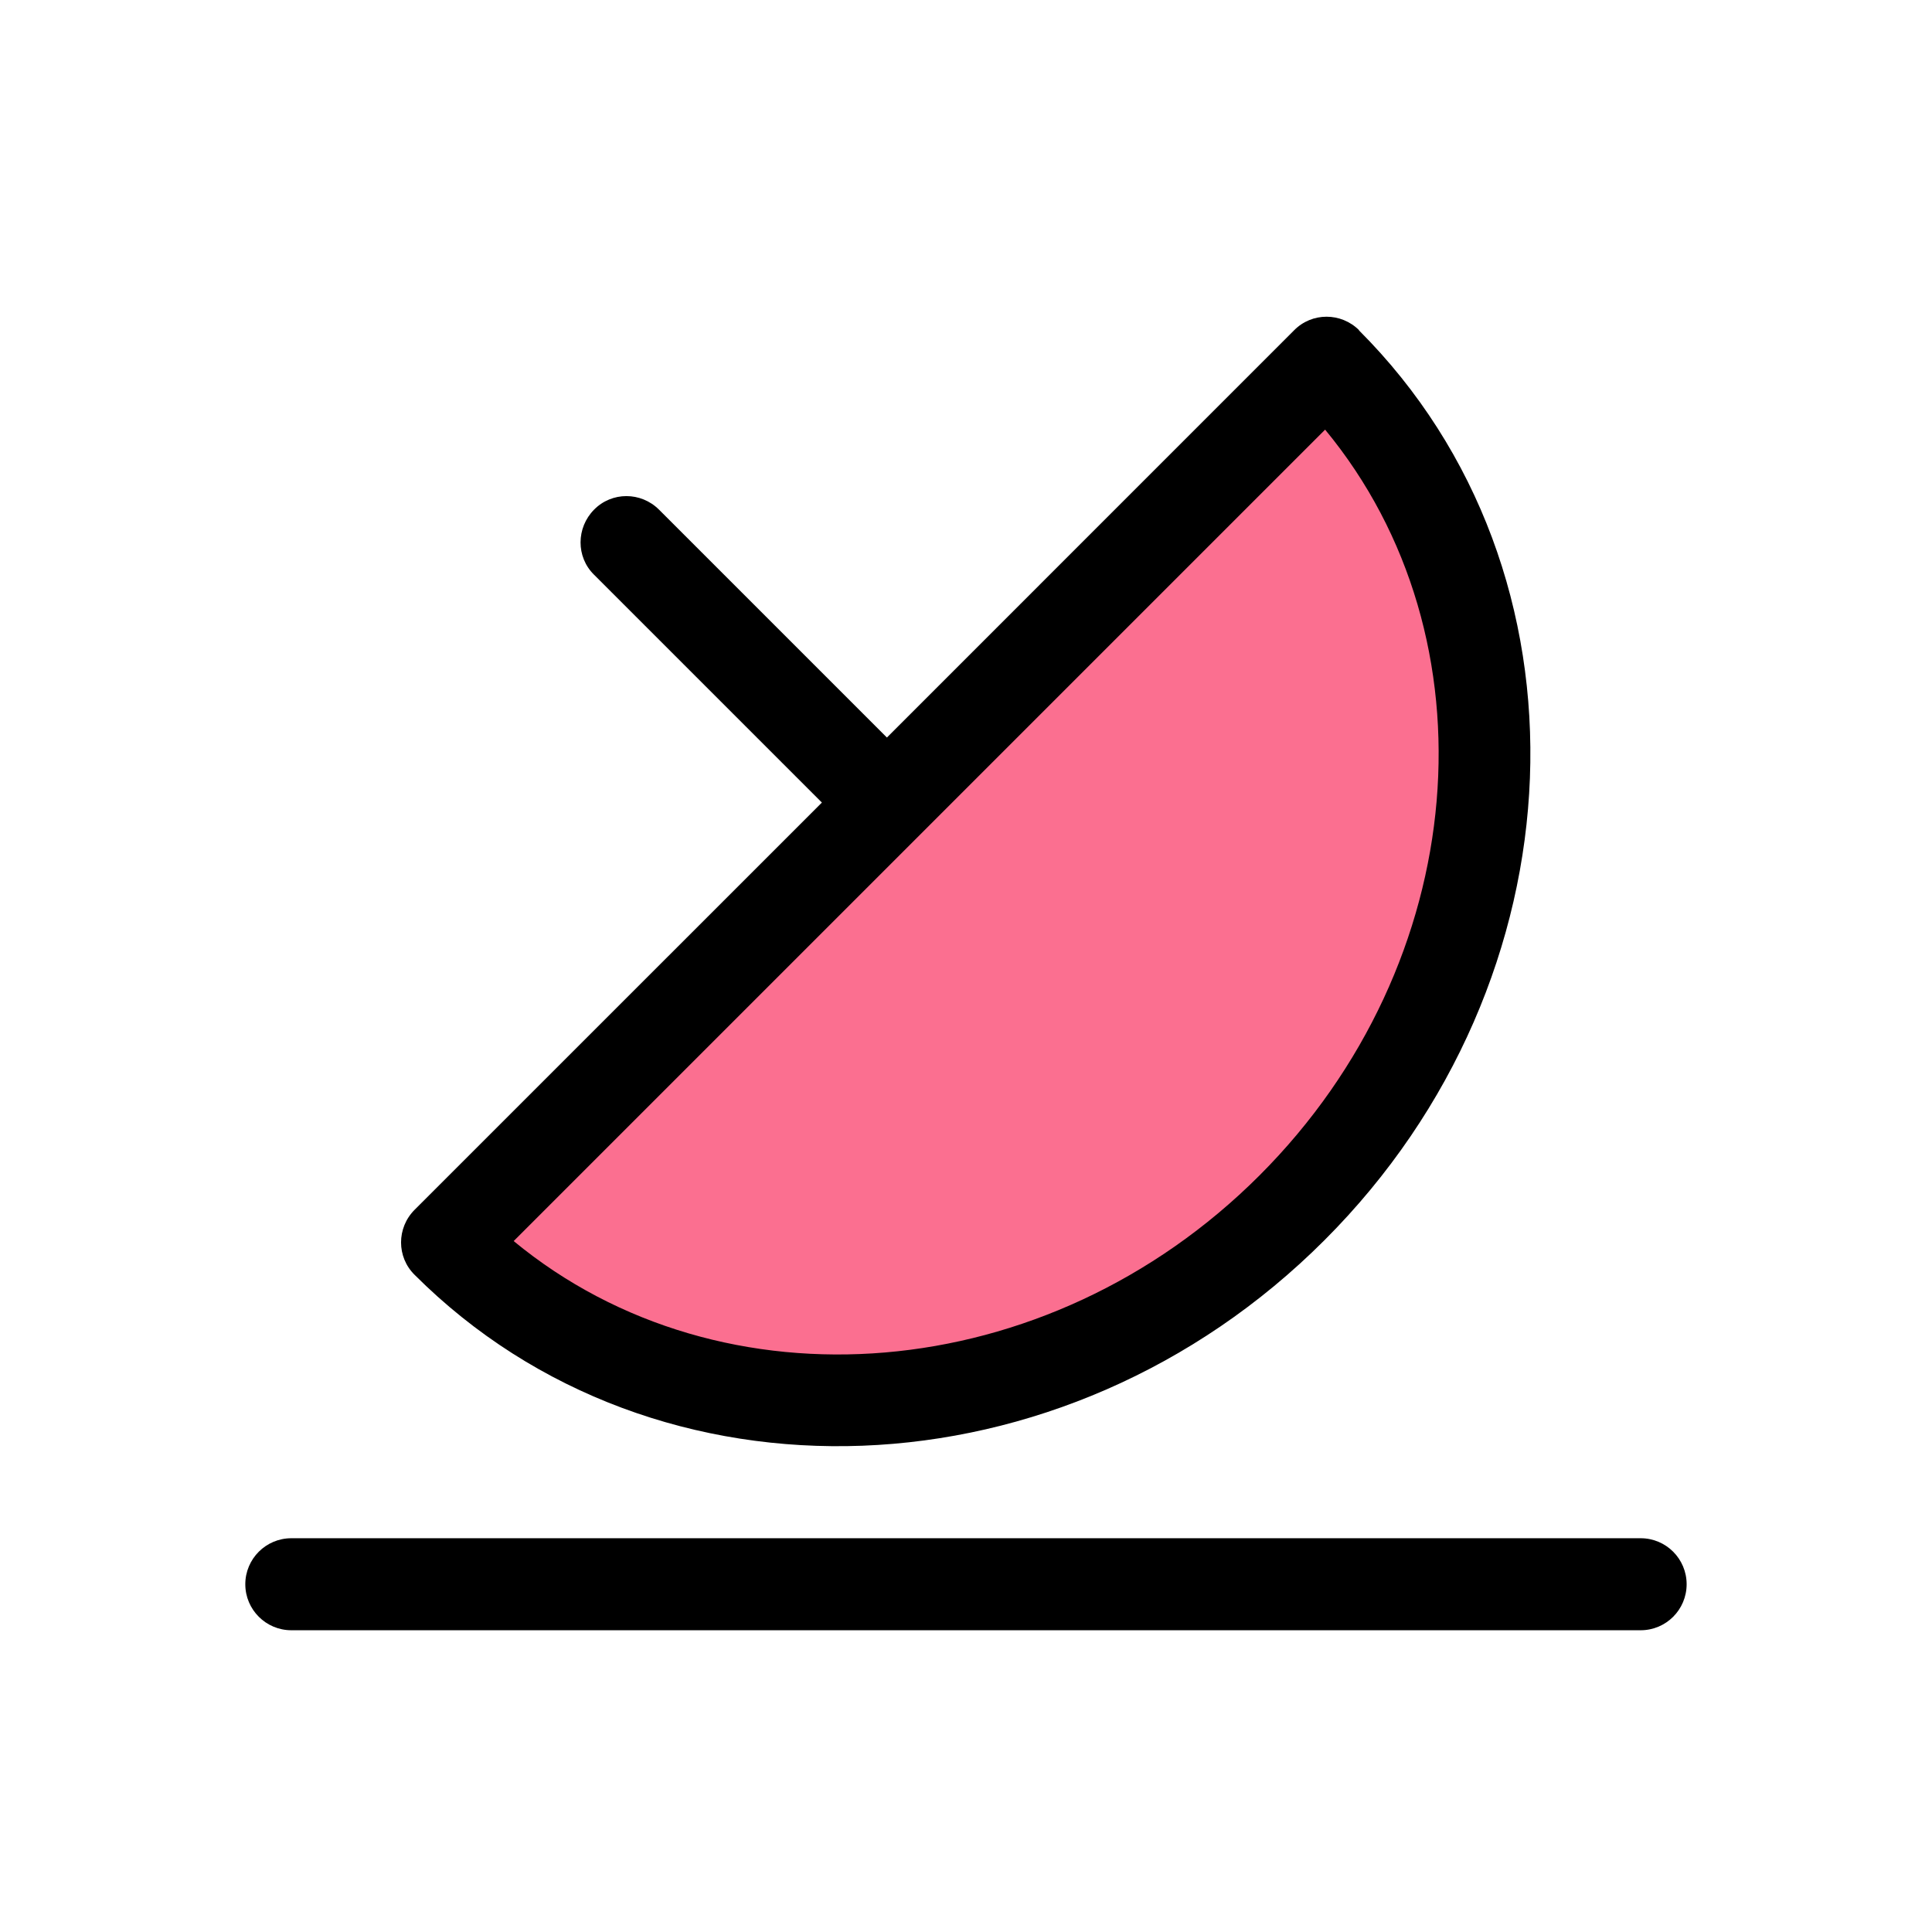 <svg width="32" height="32" viewBox="0 0 32 32" fill="none" xmlns="http://www.w3.org/2000/svg">
<path d="M22.126 6.71L8.279 20.556C11.835 23.497 17.381 23.066 21.008 19.439C24.635 15.812 25.067 10.265 22.126 6.71Z" fill="#FB6F90"/>
<path d="M27.175 25.478H4.825C4.405 25.478 4.063 25.819 4.063 26.24C4.063 26.661 4.405 27.002 4.825 27.002H27.175C27.595 27.002 27.936 26.661 27.936 26.24C27.936 25.819 27.595 25.478 27.175 25.478Z" fill="black"/>
<path d="M22.512 5.47C22.212 5.171 21.73 5.171 21.435 5.47L14.69 12.216L10.916 8.442C10.616 8.142 10.133 8.142 9.839 8.442C9.544 8.741 9.539 9.224 9.839 9.519L13.613 13.293L6.867 20.038C6.568 20.338 6.568 20.82 6.867 21.115C10.865 25.112 17.625 24.858 21.938 20.541C26.25 16.229 26.509 9.468 22.507 5.47H22.512ZM8.513 20.551L21.948 7.116C24.803 10.57 24.381 15.949 20.861 19.469C17.341 22.989 11.962 23.406 8.508 20.556L8.513 20.551Z" fill="black"/>
</svg>
